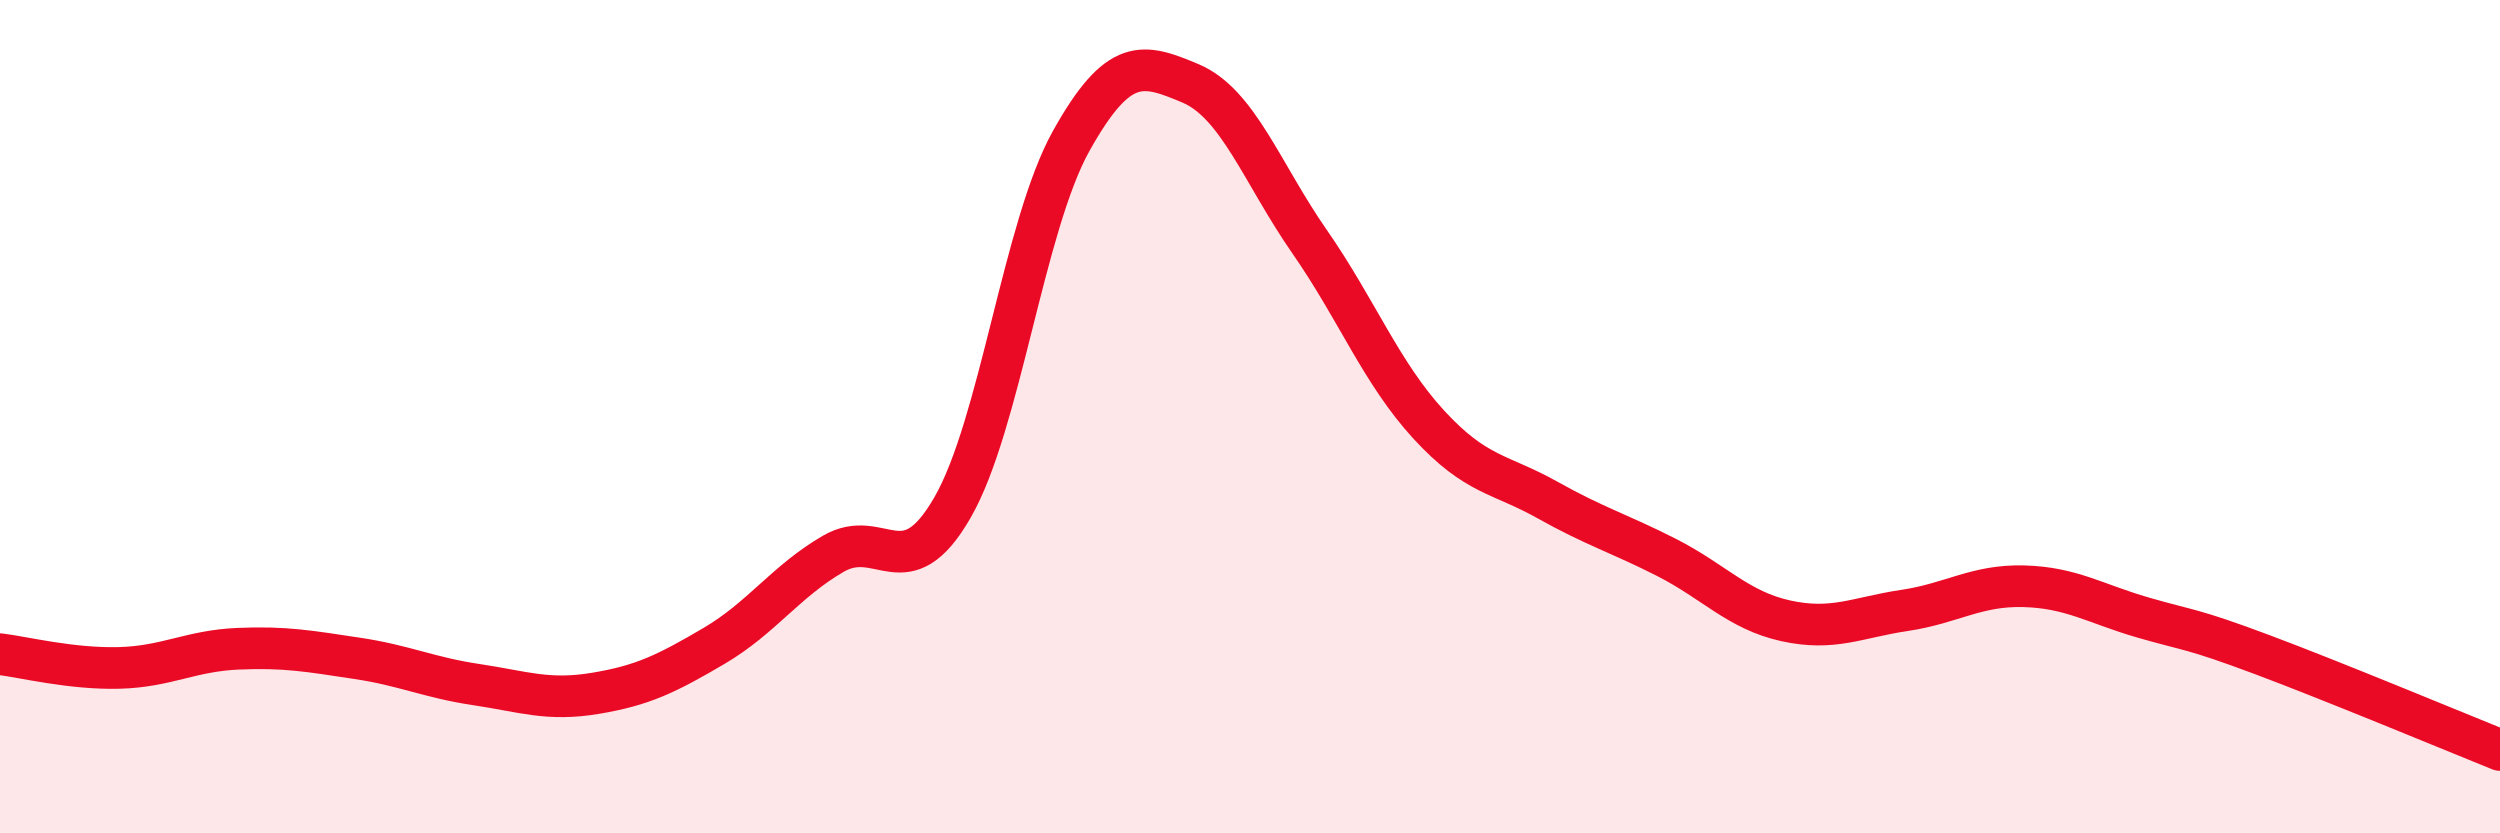 
    <svg width="60" height="20" viewBox="0 0 60 20" xmlns="http://www.w3.org/2000/svg">
      <path
        d="M 0,15.7 C 0.57,15.77 1.72,16.06 2.86,16.03 C 4,16 4.57,15.62 5.71,15.57 C 6.85,15.52 7.43,15.63 8.57,15.8 C 9.71,15.97 10.29,16.26 11.43,16.43 C 12.57,16.6 13.15,16.83 14.29,16.64 C 15.43,16.45 16,16.17 17.14,15.5 C 18.28,14.83 18.86,13.95 20,13.29 C 21.14,12.63 21.72,14.16 22.86,12.18 C 24,10.2 24.57,5.42 25.71,3.38 C 26.85,1.34 27.43,1.52 28.57,2 C 29.71,2.48 30.29,4.16 31.43,5.8 C 32.57,7.44 33.15,8.95 34.29,10.19 C 35.43,11.43 36,11.36 37.14,12 C 38.28,12.64 38.86,12.8 40,13.38 C 41.14,13.96 41.72,14.65 42.86,14.9 C 44,15.15 44.57,14.82 45.71,14.65 C 46.85,14.48 47.43,14.04 48.57,14.07 C 49.71,14.1 50.29,14.49 51.43,14.82 C 52.57,15.15 52.58,15.07 54.29,15.71 C 56,16.35 58.86,17.54 60,18L60 20L0 20Z"
        fill="#EB0A25"
        opacity="0.1"
        stroke-linecap="round"
        stroke-linejoin="round"
      />
      <path
        d="M 0,15.7 C 0.57,15.77 1.72,16.06 2.86,16.03 C 4,16 4.57,15.62 5.71,15.57 C 6.85,15.52 7.43,15.63 8.57,15.8 C 9.71,15.97 10.29,16.26 11.43,16.43 C 12.57,16.6 13.15,16.83 14.29,16.64 C 15.43,16.45 16,16.17 17.14,15.5 C 18.28,14.83 18.86,13.95 20,13.29 C 21.14,12.63 21.72,14.16 22.86,12.18 C 24,10.2 24.57,5.42 25.71,3.38 C 26.85,1.34 27.43,1.52 28.57,2 C 29.71,2.48 30.29,4.16 31.43,5.8 C 32.57,7.44 33.15,8.95 34.29,10.19 C 35.43,11.43 36,11.36 37.14,12 C 38.28,12.64 38.86,12.8 40,13.38 C 41.14,13.96 41.72,14.65 42.86,14.9 C 44,15.15 44.57,14.82 45.71,14.65 C 46.85,14.48 47.43,14.04 48.57,14.07 C 49.71,14.1 50.29,14.49 51.43,14.82 C 52.57,15.15 52.58,15.07 54.29,15.71 C 56,16.35 58.86,17.54 60,18"
        stroke="#EB0A25"
        stroke-width="1"
        fill="none"
        stroke-linecap="round"
        stroke-linejoin="round"
      />
    </svg>
  